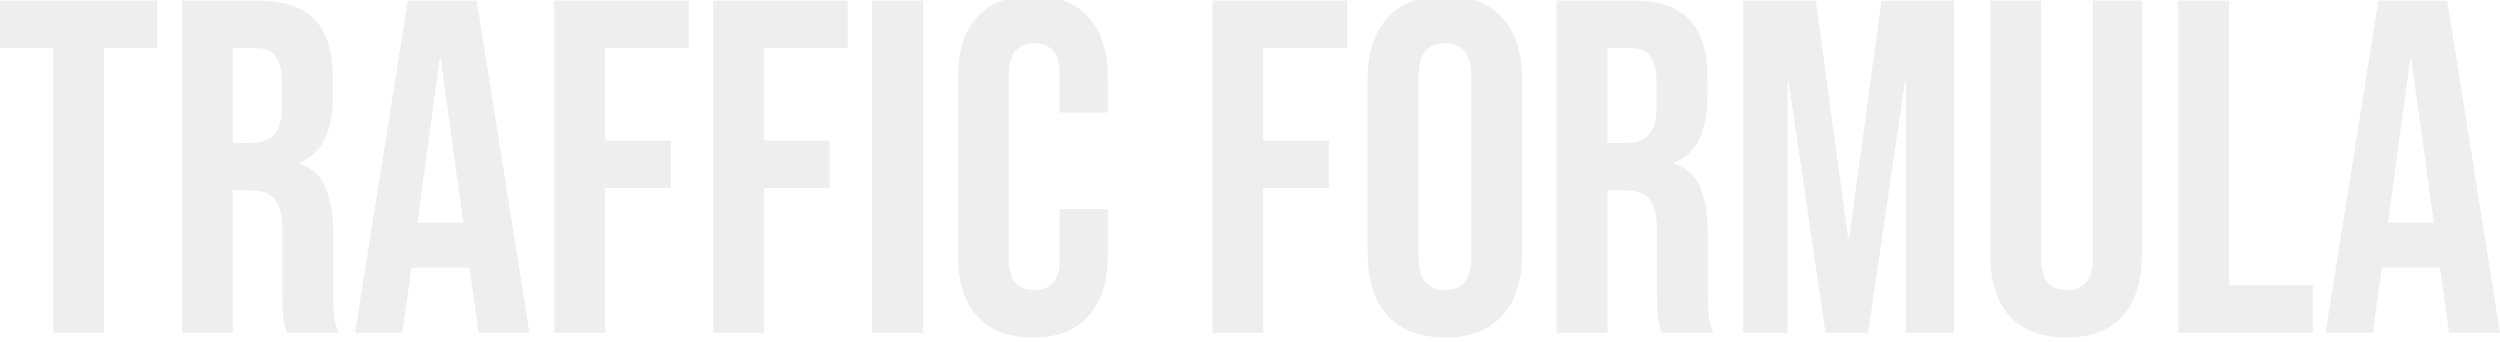 <?xml version="1.0" encoding="UTF-8"?> <svg xmlns="http://www.w3.org/2000/svg" width="600" height="82" viewBox="0 0 600 82" fill="none"> <g filter="url(#filter0_i_67_515)"> <path d="M12.768 12.528H0L0 1.139L37.747 1.139V12.528L24.98 12.528L24.98 80.861H12.768L12.768 12.528Z" fill="#EEEEEE"></path> <path d="M43.66 1.139L61.757 1.139C68.048 1.139 72.637 2.657 75.523 5.694C78.41 8.656 79.853 13.249 79.853 19.475V24.372C79.853 32.648 77.189 37.887 71.86 40.089V40.317C74.82 41.228 76.893 43.088 78.077 45.897C79.335 48.706 79.964 52.465 79.964 57.172V71.181C79.964 73.458 80.038 75.319 80.186 76.761C80.334 78.128 80.704 79.494 81.297 80.861H68.862C68.418 79.57 68.122 78.356 67.974 77.217C67.826 76.078 67.752 74.028 67.752 71.067V56.489C67.752 52.844 67.16 50.301 65.976 48.858C64.865 47.416 62.904 46.694 60.091 46.694H55.873V80.861H43.66V1.139ZM60.313 35.306C62.756 35.306 64.569 34.66 65.754 33.369C67.012 32.079 67.641 29.915 67.641 26.878V20.728C67.641 17.843 67.123 15.755 66.087 14.464C65.124 13.173 63.57 12.528 61.424 12.528H55.873V35.306H60.313Z" fill="#EEEEEE"></path> <path d="M97.874 1.139L114.417 1.139L127.073 80.861H114.861L112.64 65.031V65.258H98.763L96.542 80.861H85.218L97.874 1.139ZM111.197 54.439L105.757 15.033H105.535L100.206 54.439H111.197Z" fill="#EEEEEE"></path> <path d="M132.998 1.139L165.305 1.139V12.528L145.21 12.528V34.736H160.976V46.125H145.21V80.861H132.998V1.139Z" fill="#EEEEEE"></path> <path d="M171.162 1.139L203.469 1.139V12.528H183.374V34.736H199.139V46.125H183.374V80.861H171.162V1.139Z" fill="#EEEEEE"></path> <path d="M209.326 1.139L221.538 1.139V80.861H209.326V1.139Z" fill="#EEEEEE"></path> <path d="M247.893 82C242.045 82 237.568 80.292 234.459 76.875C231.424 73.458 229.907 68.637 229.907 62.411V19.589C229.907 13.363 231.424 8.542 234.459 5.125C237.568 1.708 242.045 0 247.893 0C253.74 0 258.181 1.708 261.215 5.125C264.324 8.542 265.878 13.363 265.878 19.589V28.017H254.332V18.792C254.332 13.857 252.296 11.389 248.226 11.389C244.155 11.389 242.119 13.857 242.119 18.792V63.322C242.119 68.181 244.155 70.611 248.226 70.611C252.296 70.611 254.332 68.181 254.332 63.322V51.136H265.878V62.411C265.878 68.637 264.324 73.458 261.215 76.875C258.181 80.292 253.74 82 247.893 82Z" fill="#EEEEEE"></path> <path d="M290.966 1.139L323.273 1.139V12.528H303.178V34.736H318.943V46.125H303.178V80.861H290.966V1.139Z" fill="#EEEEEE"></path> <path d="M346.782 82C340.787 82 336.198 80.254 333.015 76.761C329.832 73.269 328.241 68.333 328.241 61.956V20.044C328.241 13.667 329.832 8.731 333.015 5.239C336.198 1.746 340.787 0 346.782 0C352.777 0 357.366 1.746 360.548 5.239C363.731 8.731 365.322 13.667 365.322 20.044V61.956C365.322 68.333 363.731 73.269 360.548 76.761C357.366 80.254 352.777 82 346.782 82ZM346.782 70.611C351.001 70.611 353.11 67.992 353.11 62.753V19.247C353.11 14.008 351.001 11.389 346.782 11.389C342.563 11.389 340.454 14.008 340.454 19.247V62.753C340.454 67.992 342.563 70.611 346.782 70.611Z" fill="#EEEEEE"></path> <path d="M373.581 1.139L391.678 1.139C397.969 1.139 402.558 2.657 405.445 5.694C408.331 8.656 409.775 13.249 409.775 19.475V24.372C409.775 32.648 407.11 37.887 401.781 40.089V40.317C404.742 41.228 406.814 43.088 407.998 45.897C409.256 48.706 409.886 52.465 409.886 57.172V71.181C409.886 73.458 409.96 75.319 410.108 76.761C410.256 78.128 410.626 79.494 411.218 80.861H398.783C398.339 79.57 398.043 78.356 397.895 77.217C397.747 76.078 397.673 74.028 397.673 71.067V56.489C397.673 52.844 397.081 50.301 395.897 48.858C394.787 47.416 392.825 46.694 390.013 46.694H385.794V80.861H373.581V1.139ZM390.235 35.306C392.677 35.306 394.491 34.66 395.675 33.369C396.933 32.079 397.562 29.915 397.562 26.878V20.728C397.562 17.843 397.044 15.755 396.008 14.464C395.046 13.173 393.491 12.528 391.345 12.528H385.794V35.306H390.235Z" fill="#EEEEEE"></path> <path d="M418.359 1.139L435.789 1.139L443.561 58.197H443.783L451.554 1.139L468.985 1.139V80.861H457.438V20.5H457.216L448.335 80.861H438.121L429.239 20.5H429.017V80.861H418.359V1.139Z" fill="#EEEEEE"></path> <path d="M495.862 82C489.94 82 485.425 80.292 482.317 76.875C479.208 73.382 477.654 68.409 477.654 61.956V1.139L489.866 1.139V62.867C489.866 65.6 490.384 67.574 491.421 68.789C492.531 70.004 494.085 70.611 496.084 70.611C498.082 70.611 499.599 70.004 500.635 68.789C501.746 67.574 502.301 65.6 502.301 62.867V1.139L514.069 1.139V61.956C514.069 68.409 512.515 73.382 509.406 76.875C506.298 80.292 501.783 82 495.862 82Z" fill="#EEEEEE"></path> <path d="M522.767 1.139L534.979 1.139V69.472H555.074V80.861H522.767V1.139Z" fill="#EEEEEE"></path> <path d="M570.801 1.139L587.343 1.139L600 80.861H587.788L585.567 65.031V65.258H571.689L569.469 80.861H558.145L570.801 1.139ZM584.124 54.439L578.684 15.033H578.462L573.133 54.439H584.124Z" fill="#EEEEEE"></path> </g> <defs> <filter id="filter0_i_67_515" x="0" y="-1" width="600" height="83" filterUnits="userSpaceOnUse" color-interpolation-filters="sRGB"> <feFlood flood-opacity="0" result="BackgroundImageFix"></feFlood> <feBlend mode="normal" in="SourceGraphic" in2="BackgroundImageFix" result="shape"></feBlend> <feColorMatrix in="SourceAlpha" type="matrix" values="0 0 0 0 0 0 0 0 0 0 0 0 0 0 0 0 0 0 127 0" result="hardAlpha"></feColorMatrix> <feOffset dy="-1"></feOffset> <feGaussianBlur stdDeviation="1"></feGaussianBlur> <feComposite in2="hardAlpha" operator="arithmetic" k2="-1" k3="1"></feComposite> <feColorMatrix type="matrix" values="0 0 0 0 1 0 0 0 0 1 0 0 0 0 1 0 0 0 1 0"></feColorMatrix> <feBlend mode="normal" in2="shape" result="effect1_innerShadow_67_515"></feBlend> </filter> </defs> </svg> 
